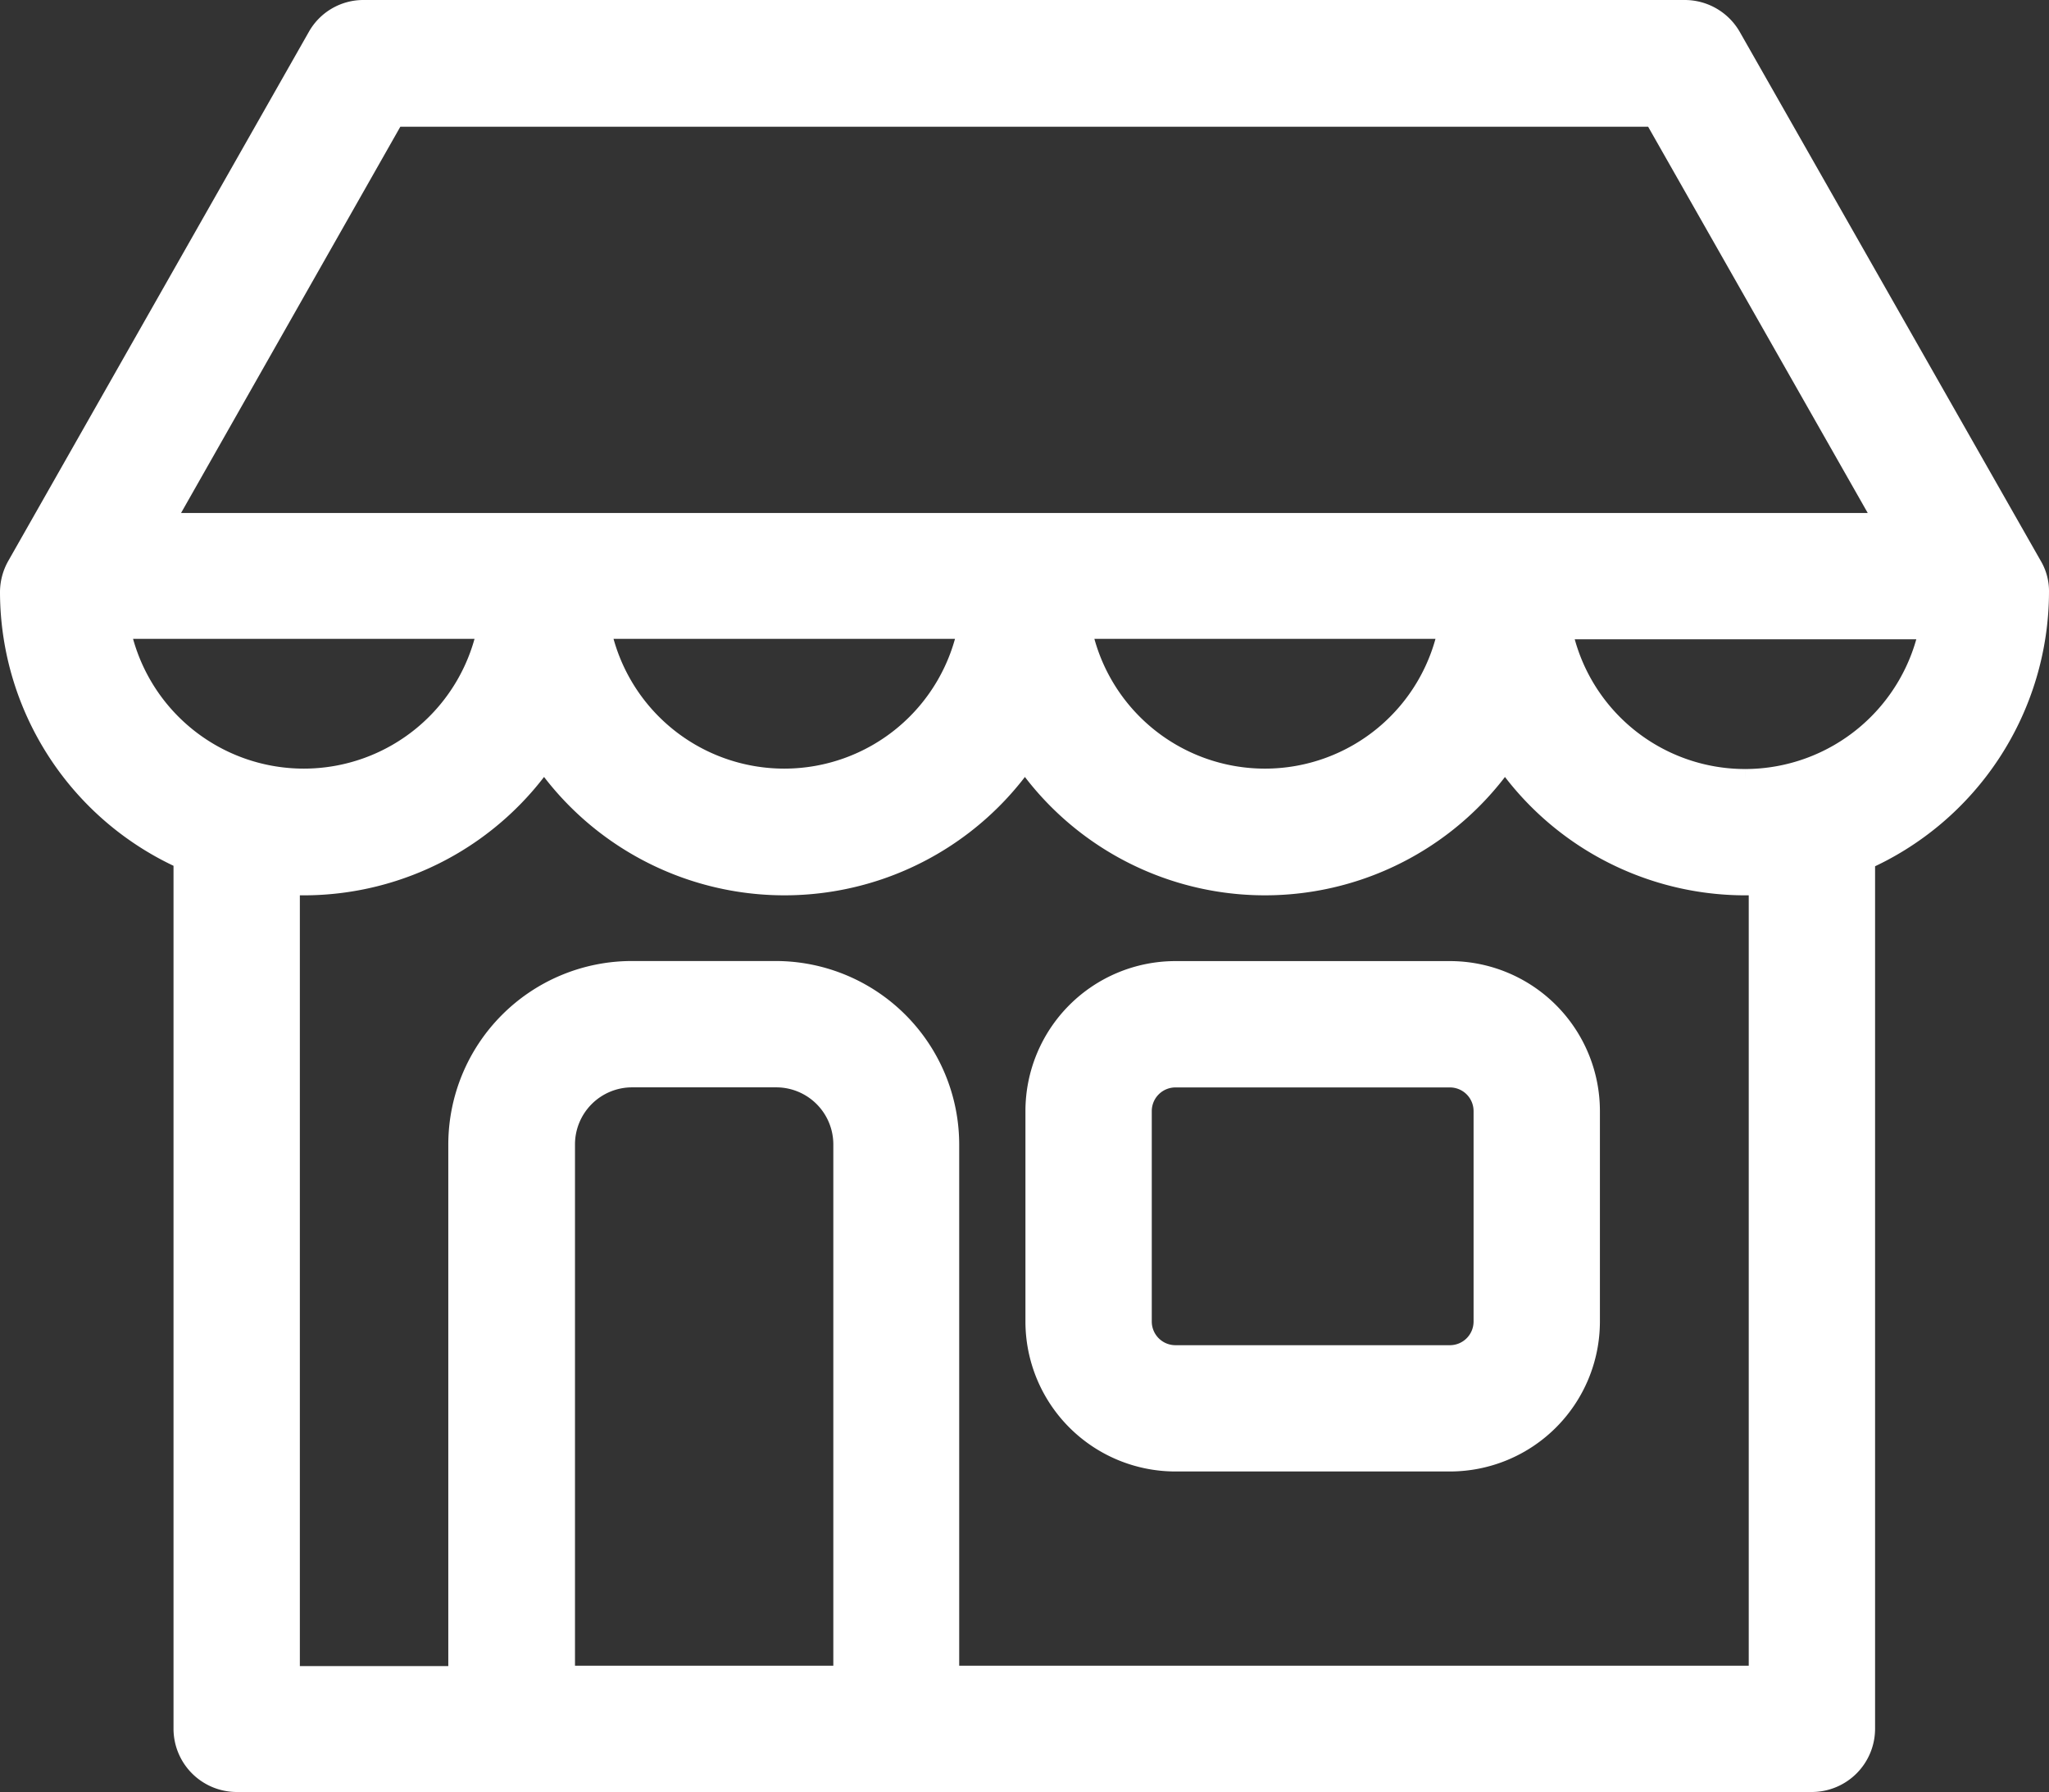 <svg xmlns="http://www.w3.org/2000/svg" width="75.351" height="65.917" viewBox="0 0 75.351 65.917">
  <rect x="0" y="0" width="75.351" height="65.917" fill="#333333" stroke="none"/>
  <g id="shop" transform="translate(0.5 0.5)">
    <g id="Group_206" data-name="Group 206" transform="translate(0 0)">
      <path id="Path_162" data-name="Path 162" d="M263.316,263.75h-10.1a5.018,5.018,0,0,0-5.013,5.013v7.748a5.018,5.018,0,0,0,5.013,5.013h10.1a5.018,5.018,0,0,0,5.013-5.013v-7.748A5.018,5.018,0,0,0,263.316,263.75Zm1.367,12.762a1.371,1.371,0,0,1-1.367,1.367h-10.1a1.371,1.371,0,0,1-1.367-1.367v-7.748a1.371,1.371,0,0,1,1.367-1.367h10.1a1.371,1.371,0,0,1,1.367,1.367Z" transform="translate(-210.493 -228.397)" fill="#fff" stroke="#fff" stroke-width="1"/>
      <path id="Path_163" data-name="Path 163" d="M74.351,52.319a1.692,1.692,0,0,0-.243-.9L63.048,31.977a1.833,1.833,0,0,0-1.58-.927h-48.6a1.8,1.8,0,0,0-1.58.927L.243,51.423a1.843,1.843,0,0,0-.243.9,10.665,10.665,0,0,0,6.381,9.753V94.144A1.828,1.828,0,0,0,8.2,95.967H66.132a1.828,1.828,0,0,0,1.823-1.823V62.3a.8.8,0,0,0-.015-.2A10.694,10.694,0,0,0,74.351,52.319ZM13.931,34.711H60.4l8.644,15.208H5.3ZM52.915,53.55a7.007,7.007,0,0,1-13.795,0Zm-17.669,0a7.016,7.016,0,0,1-13.81,0Zm-31.479,0h13.81a7.016,7.016,0,0,1-13.81,0Zm26.86,38.771H20.145V72.647a2.6,2.6,0,0,1,2.6-2.6h5.3a2.6,2.6,0,0,1,2.6,2.6V92.321Zm33.681,0H34.274V72.647A6.254,6.254,0,0,0,28.03,66.4h-5.3a6.254,6.254,0,0,0-6.244,6.244V92.336H10.027V62.969c.213.015.425.015.638.015a10.651,10.651,0,0,0,8.842-4.71,10.655,10.655,0,0,0,17.684,0,10.626,10.626,0,0,0,17.653,0,10.651,10.651,0,0,0,8.842,4.71c.213,0,.41-.015.623-.015V92.321Zm-.623-32.983a7,7,0,0,1-6.9-5.773H70.6A7.046,7.046,0,0,1,63.686,59.338Z" transform="translate(0 -31.05)" fill="#fff" stroke="#fff" stroke-width="1"/>
    </g>
  </g>
</svg>
